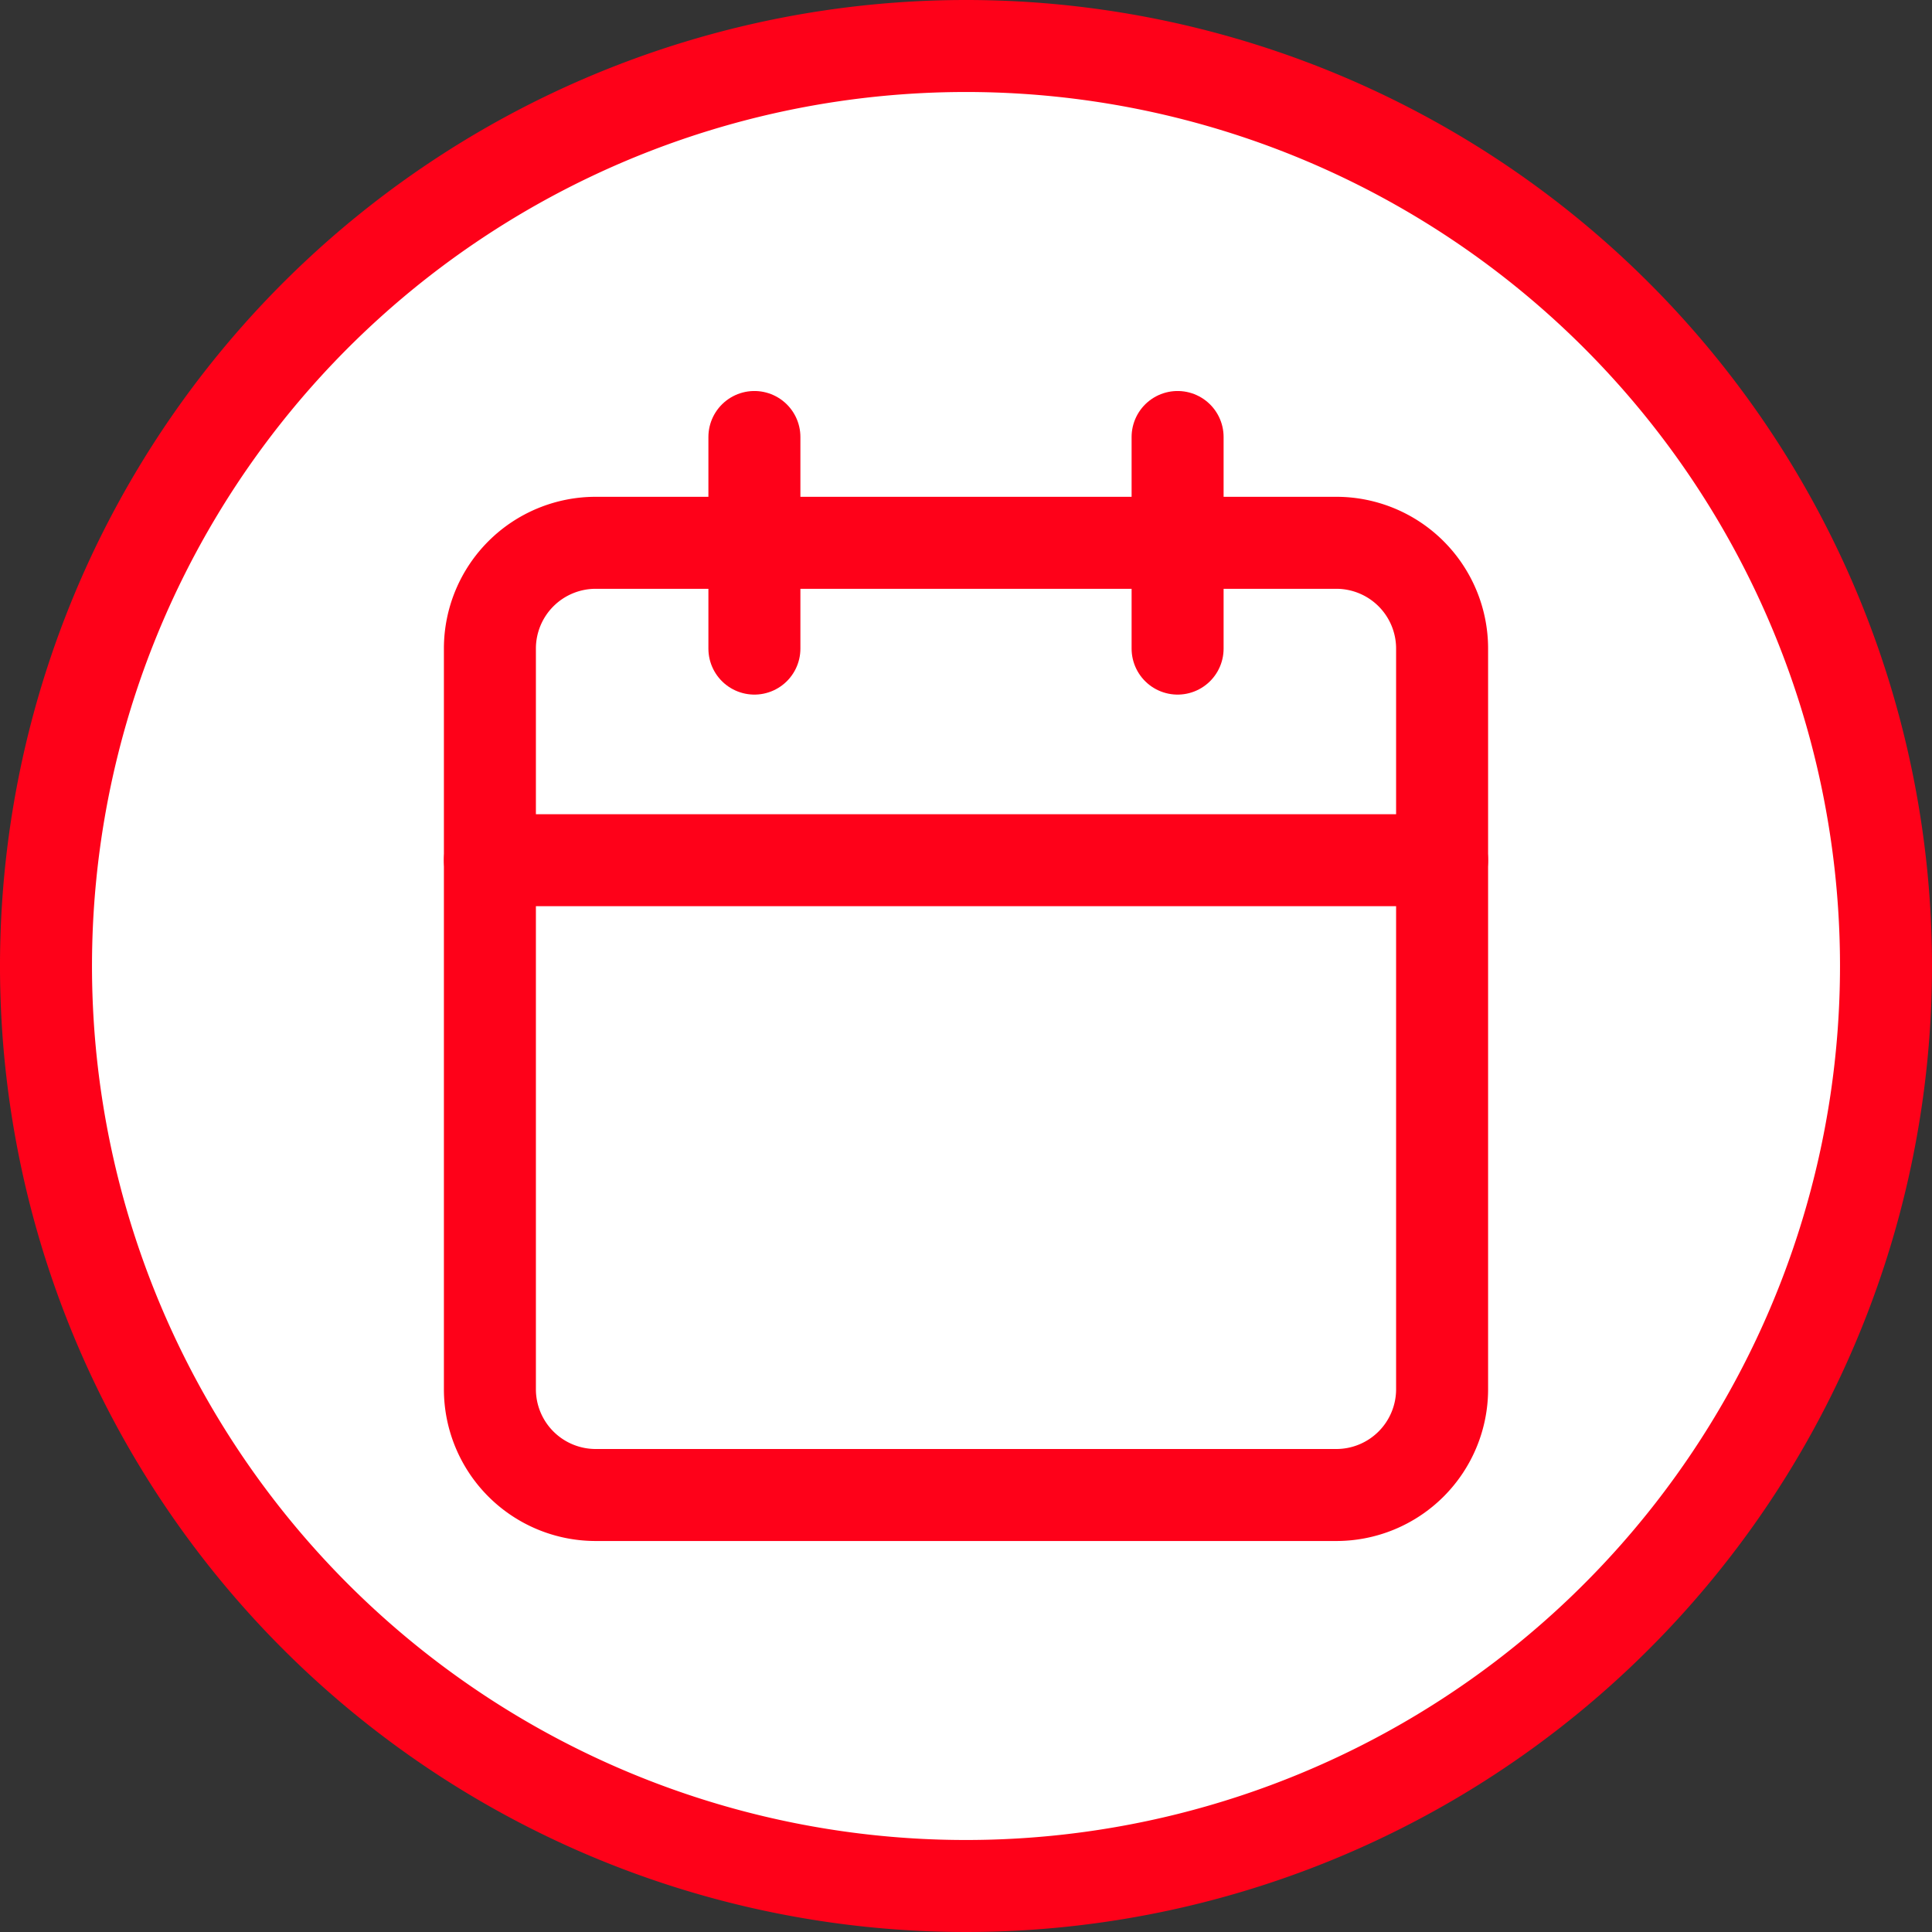 <svg xmlns="http://www.w3.org/2000/svg" width="42" height="42" viewBox="0 0 42 42">
  <rect x="0" y="0" width="42" height="42" fill="#333333" stroke="none"/>
  <g id="ic-ir-calendar" transform="translate(691.724 -3726)">
    <g id="グループ_1777" data-name="グループ 1777" transform="translate(-1386 1680)">
      <g id="Icon_feather-compass" data-name="Icon feather-compass" transform="translate(692.276 2044)">
        <path id="パス_997" data-name="パス 997" d="M43,23A20,20,0,1,1,23,3,20,20,0,0,1,43,23Z" transform="translate(0 0)" fill="#fff" stroke="#fe0119" stroke-linecap="round" stroke-linejoin="round" stroke-width="2"/>
      </g>
      <g id="Icon_feather-calendar" data-name="Icon feather-calendar" transform="translate(700.426 2052.5)">
        <path id="パス_1009" data-name="パス 1009" d="M6.8,6H22.9a2.3,2.3,0,0,1,2.3,2.3V24.4a2.3,2.3,0,0,1-2.3,2.3H6.8a2.3,2.3,0,0,1-2.3-2.3V8.3A2.3,2.3,0,0,1,6.8,6Z" transform="translate(0 -0.7)" fill="#fff" stroke="#fe0119" stroke-linecap="round" stroke-linejoin="round" stroke-width="2"/>
        <path id="パス_1010" data-name="パス 1010" d="M24,3V7.6" transform="translate(-4.55)" fill="#fff" stroke="#fe0119" stroke-linecap="round" stroke-linejoin="round" stroke-width="2"/>
        <path id="パス_1011" data-name="パス 1011" d="M12,3V7.6" transform="translate(-1.75)" fill="#fff" stroke="#fe0119" stroke-linecap="round" stroke-linejoin="round" stroke-width="2"/>
        <path id="パス_1012" data-name="パス 1012" d="M4.5,15H25.2" transform="translate(0 -2.8)" fill="#fff" stroke="#fe0119" stroke-linecap="round" stroke-linejoin="round" stroke-width="2"/>
      </g>
    </g>
  </g>
</svg>
